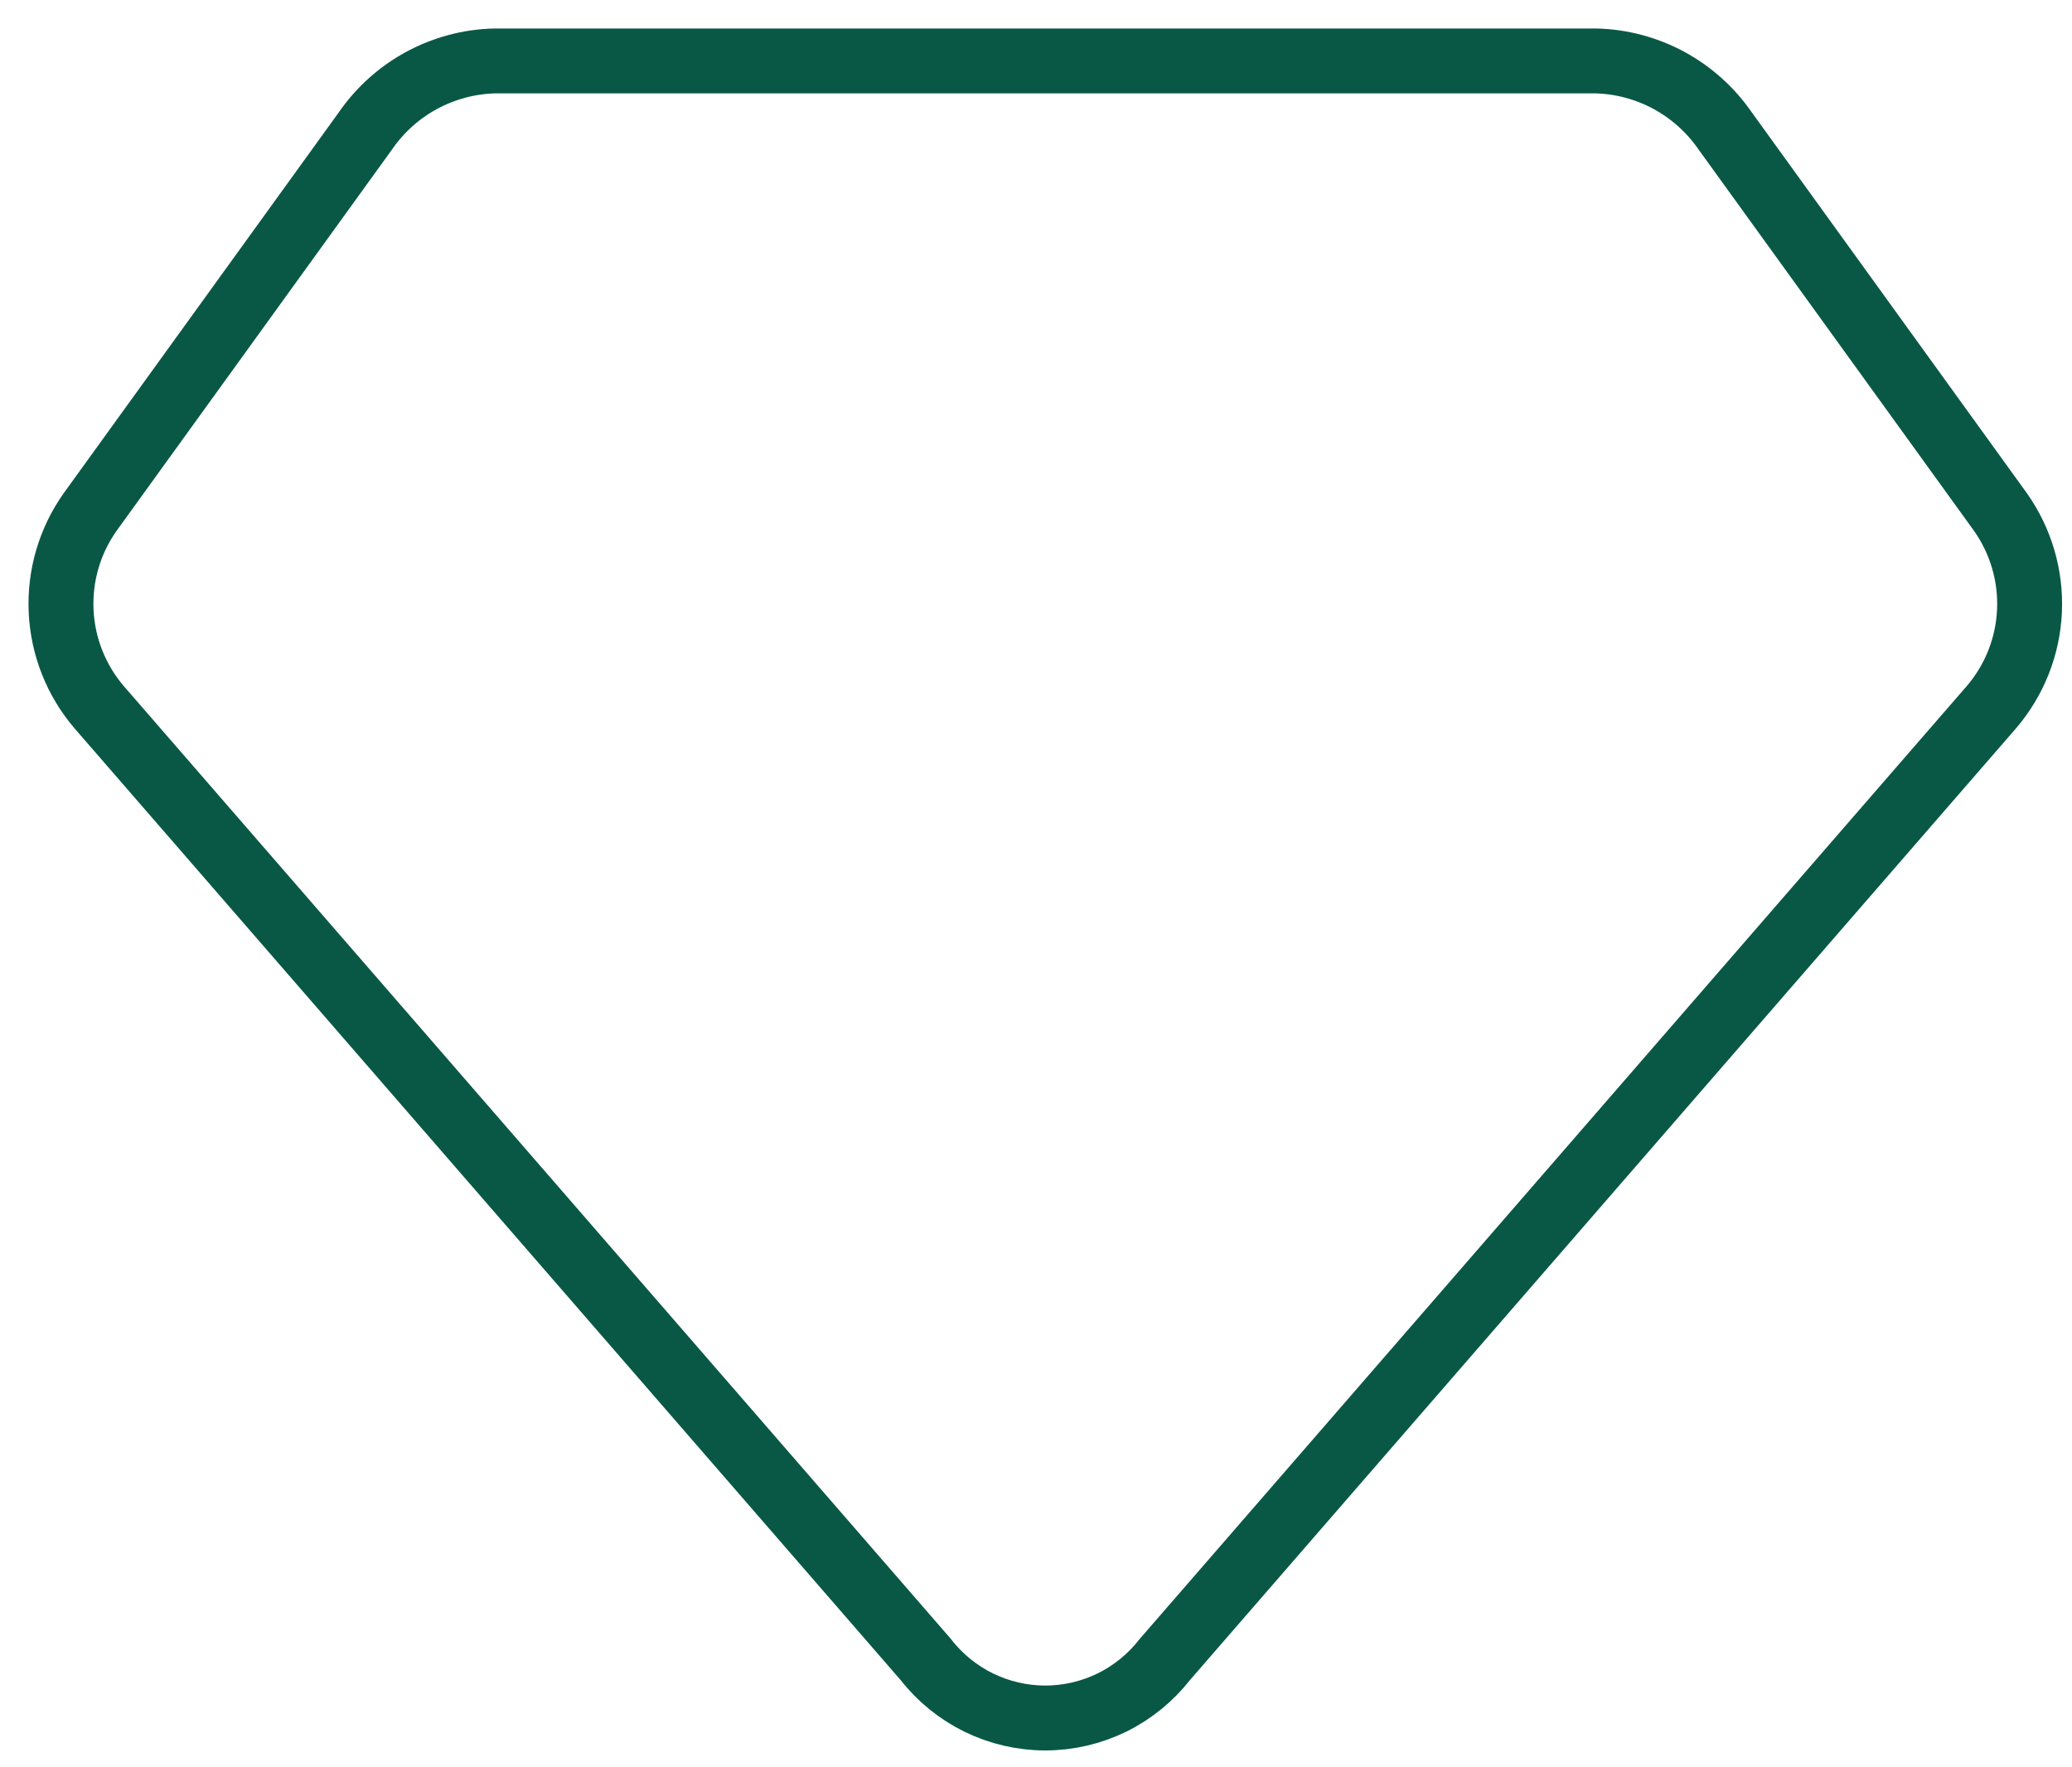 <?xml version="1.0" encoding="utf-8"?>
<svg xmlns="http://www.w3.org/2000/svg" fill="none" height="100%" overflow="visible" preserveAspectRatio="none" style="display: block;" viewBox="0 0 34 29" width="100%">
<path d="M26.194 1H8.111C7.694 1.011 7.286 1.121 6.919 1.319C6.552 1.518 6.237 1.8 6 2.143L1.479 8.402C1.143 8.876 0.976 9.449 1.003 10.03C1.03 10.61 1.25 11.165 1.628 11.606L15.19 27.23C15.422 27.529 15.72 27.771 16.06 27.938C16.4 28.104 16.774 28.191 17.152 28.191C17.531 28.191 17.905 28.104 18.245 27.938C18.585 27.771 18.882 27.529 19.115 27.23L32.676 11.606C33.055 11.165 33.275 10.61 33.302 10.03C33.329 9.449 33.161 8.876 32.826 8.402L28.305 2.143C28.067 1.8 27.752 1.518 27.386 1.319C27.019 1.121 26.61 1.011 26.194 1V1Z" id="Vector" stroke="#095845" stroke-linecap="round" stroke-width="1.065"/>
</svg>